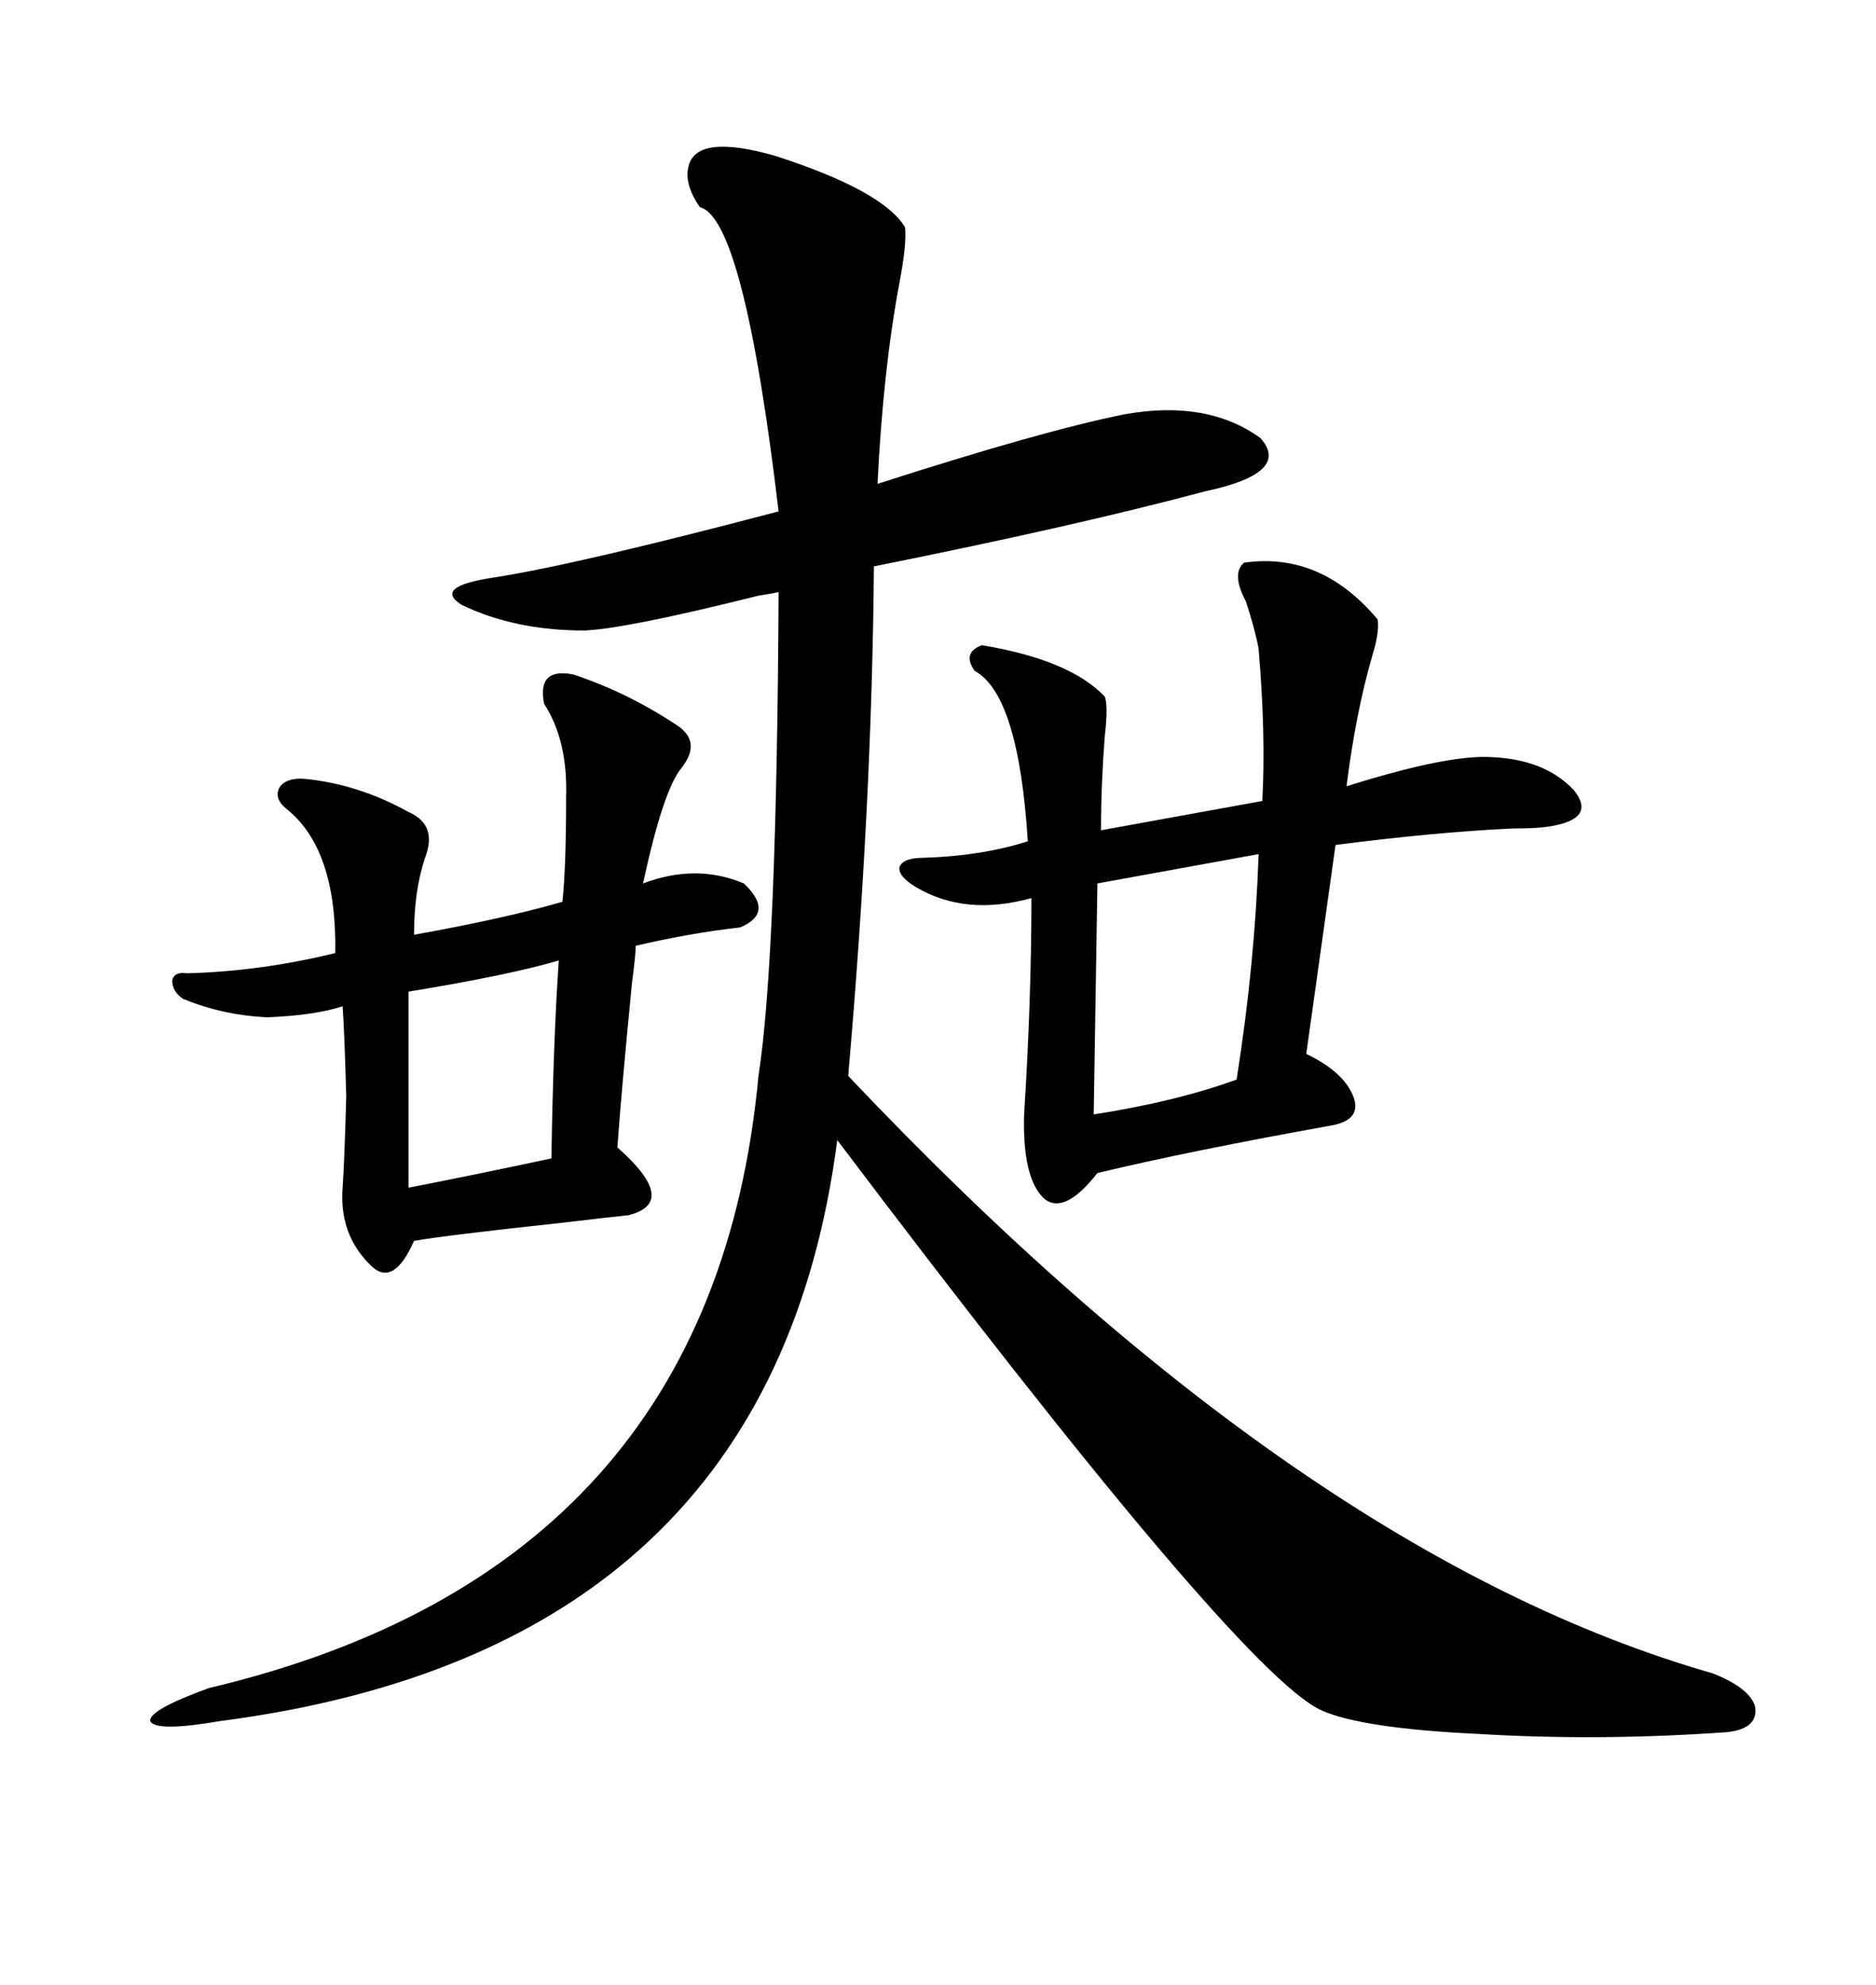 <svg xmlns="http://www.w3.org/2000/svg" xmlns:xlink="http://www.w3.org/1999/xlink" width="300" height="317.285"><path d="M110.16 26.37L110.16 26.37Q111.62 21.39 123.93 24.90L123.93 24.90Q141.21 30.47 144.73 36.33L144.73 36.33Q145.02 38.96 143.85 45.12L143.85 45.12Q141.21 59.18 140.33 77.34L140.33 77.34Q166.70 68.85 179.88 66.21L179.88 66.21Q193.07 63.87 201.56 70.02L201.56 70.02Q206.54 75.59 192.77 78.52L192.77 78.52Q171.97 84.08 139.75 90.53L139.75 90.53Q139.45 128.32 135.64 171.97L135.64 171.97Q208.30 248.73 273.93 267.48L273.93 267.48Q279.79 269.82 280.66 272.75L280.66 272.75Q281.25 276.27 276.27 276.86L276.27 276.86Q255.76 278.32 236.43 277.15L236.43 277.15Q217.68 276.27 211.23 273.34L211.23 273.34Q198.05 267.19 133.89 182.23L133.89 182.23Q123.34 263.67 35.16 275.10L35.16 275.10Q24.90 276.86 24.02 275.10L24.02 275.10Q23.73 273.34 33.40 269.82L33.40 269.82Q113.96 250.78 121.29 171.97L121.29 171.97Q124.22 153.22 124.51 94.63L124.51 94.63Q123.34 94.92 121.29 95.21L121.29 95.21Q100.20 100.49 93.46 100.78L93.46 100.78Q82.32 100.78 73.83 96.68L73.83 96.68Q69.14 93.75 79.10 92.29L79.10 92.29Q92.29 90.23 124.51 81.74L124.51 81.74Q118.95 34.86 111.91 33.11L111.91 33.11Q109.28 29.30 110.16 26.37ZM147.66 137.11L147.66 137.11Q157.03 136.82 164.36 134.47L164.36 134.47Q162.89 111.04 155.86 107.23L155.86 107.23Q153.81 104.30 157.03 103.13L157.03 103.13Q171.09 105.47 176.66 111.33L176.66 111.33Q177.25 112.79 176.66 117.77L176.66 117.77Q176.07 125.39 176.07 132.71L176.07 132.71L201.86 128.03Q202.44 117.48 201.27 103.71L201.27 103.71Q200.68 100.49 199.22 96.09L199.22 96.09Q196.88 91.70 198.93 89.94L198.93 89.94Q211.23 88.18 220.31 99.02L220.31 99.02Q220.61 101.07 219.43 104.88L219.43 104.88Q216.80 113.96 215.33 125.68L215.33 125.68Q231.15 120.70 238.18 121.00L238.18 121.00Q246.97 121.29 251.66 126.27L251.66 126.27Q255.47 130.96 247.56 132.13L247.56 132.13Q245.80 132.42 241.99 132.42L241.99 132.42Q229.39 133.01 213.57 135.06L213.57 135.06L208.89 168.46Q215.04 171.39 216.50 175.49L216.50 175.49Q217.68 179.00 212.99 179.88L212.99 179.88Q190.14 183.98 175.49 187.50L175.49 187.50Q170.21 194.24 166.99 191.60L166.99 191.60Q163.48 188.38 163.77 178.13L163.77 178.13Q164.94 159.67 164.94 143.55L164.94 143.55Q154.39 146.48 146.48 141.80L146.48 141.80Q143.55 140.04 143.85 138.57L143.85 138.57Q144.43 137.11 147.66 137.11ZM29.88 155.57L29.88 155.57Q41.60 155.27 53.61 152.34L53.61 152.34Q53.91 135.64 45.70 129.20L45.70 129.20Q43.65 127.44 44.82 125.68L44.82 125.68Q46.00 124.22 48.93 124.51L48.93 124.51Q57.42 125.39 65.33 129.79L65.33 129.79Q70.02 131.84 67.97 137.11L67.97 137.11Q66.21 142.38 66.21 149.41L66.21 149.41Q80.86 146.78 89.94 144.14L89.94 144.14Q90.53 138.57 90.53 127.44L90.53 127.44Q90.82 118.36 87.01 112.50L87.01 112.50Q85.84 106.64 91.70 107.81L91.70 107.81Q100.49 110.74 108.40 116.02L108.40 116.02Q112.21 118.65 108.98 122.75L108.98 122.75Q106.05 126.27 102.83 141.21L102.83 141.21Q111.33 137.99 118.95 141.21L118.95 141.21Q123.93 145.90 118.36 148.24L118.36 148.24Q110.45 149.12 101.66 151.17L101.66 151.17Q101.66 152.64 101.07 157.03L101.07 157.03Q99.32 174.90 98.73 183.40L98.73 183.40Q108.69 192.19 100.49 194.24L100.49 194.24Q97.56 194.53 90.23 195.41L90.23 195.41Q71.19 197.46 66.21 198.34L66.21 198.34Q62.99 205.66 59.47 202.44L59.47 202.44Q54.20 197.46 54.79 189.84L54.79 189.84Q55.08 185.74 55.37 175.20L55.37 175.20Q55.08 164.94 54.79 160.84L54.79 160.84Q50.39 162.30 42.77 162.60L42.77 162.60Q35.74 162.30 29.30 159.67L29.30 159.67Q27.54 158.50 27.54 156.74L27.54 156.74Q27.83 155.27 29.88 155.57ZM201.27 136.52L201.27 136.52L175.49 141.21L174.90 178.13Q188.09 176.07 197.75 172.56L197.75 172.56Q200.68 154.10 201.27 136.52ZM89.36 153.52L89.36 153.52Q81.45 155.86 65.33 158.50L65.33 158.50L65.33 189.84Q75.88 187.79 88.18 185.16L88.18 185.16Q88.48 166.11 89.36 153.52Z"/></svg>